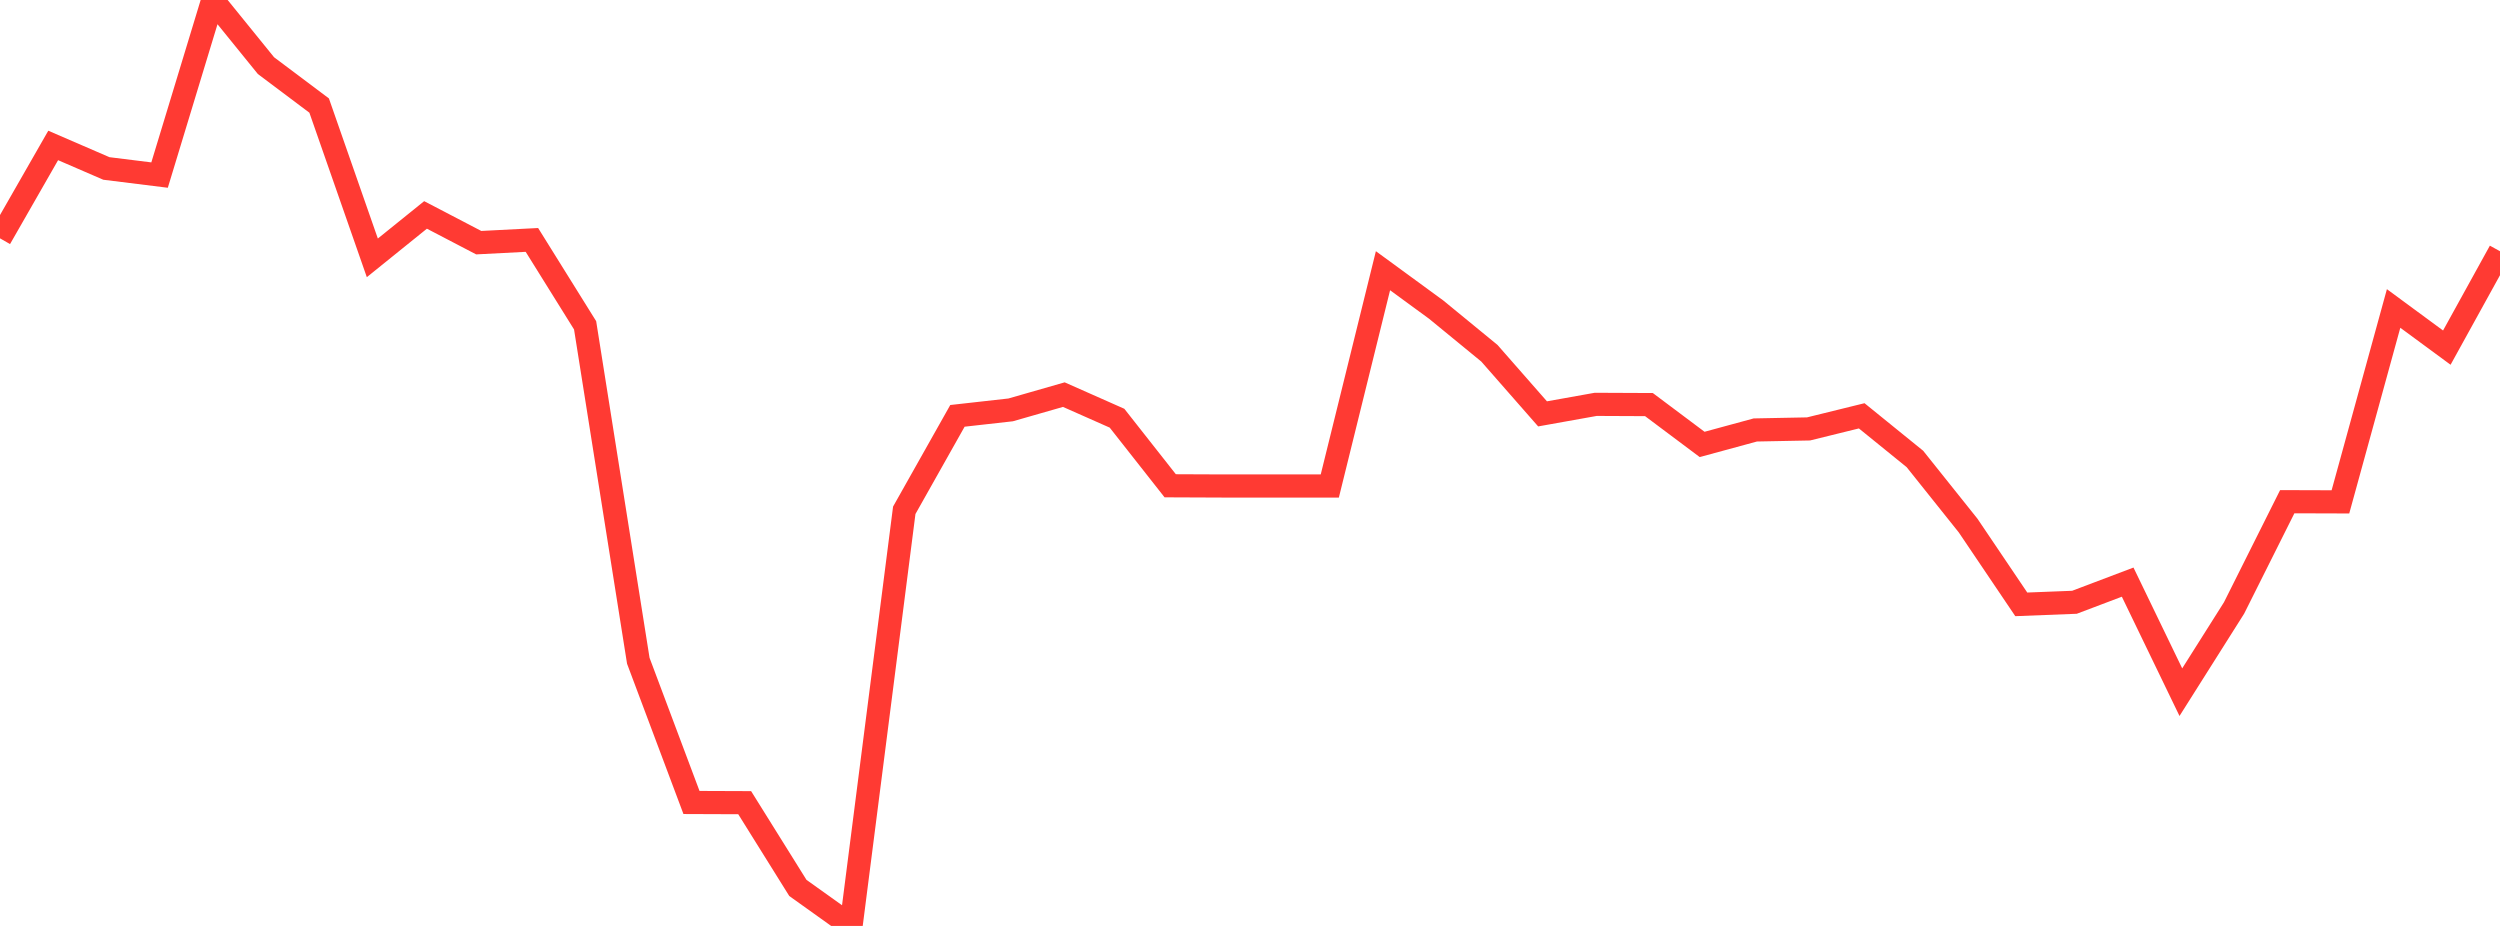<?xml version="1.0" standalone="no"?>
<!DOCTYPE svg PUBLIC "-//W3C//DTD SVG 1.1//EN" "http://www.w3.org/Graphics/SVG/1.1/DTD/svg11.dtd">

<svg width="135" height="50" viewBox="0 0 135 50" preserveAspectRatio="none" 
  xmlns="http://www.w3.org/2000/svg"
  xmlns:xlink="http://www.w3.org/1999/xlink">


<polyline points="0.0, 12.87 2.872, 7.854 5.745, 9.097 8.617, 9.454 11.489, 0.0 14.362, 3.544 17.234, 5.7 20.106, 13.924 22.979, 11.606 25.851, 13.104 28.723, 12.956 31.596, 17.567 34.468, 35.681 37.34, 43.334 40.213, 43.345 43.085, 47.948 45.957, 50.0 48.83, 27.556 51.702, 22.456 54.574, 22.134 57.447, 21.31 60.319, 22.583 63.191, 26.232 66.064, 26.244 68.936, 26.244 71.809, 26.244 74.681, 14.619 77.553, 16.719 80.426, 19.074 83.298, 22.349 86.17, 21.835 89.043, 21.848 91.915, 23.999 94.787, 23.218 97.66, 23.162 100.532, 22.454 103.404, 24.783 106.277, 28.379 109.149, 32.635 112.021, 32.523 114.894, 31.435 117.766, 37.378 120.638, 32.832 123.511, 27.092 126.383, 27.101 129.255, 16.657 132.128, 18.772 135.0, 13.567" fill="none" stroke="#ff3a33" stroke-width="1.25"/>

</svg>